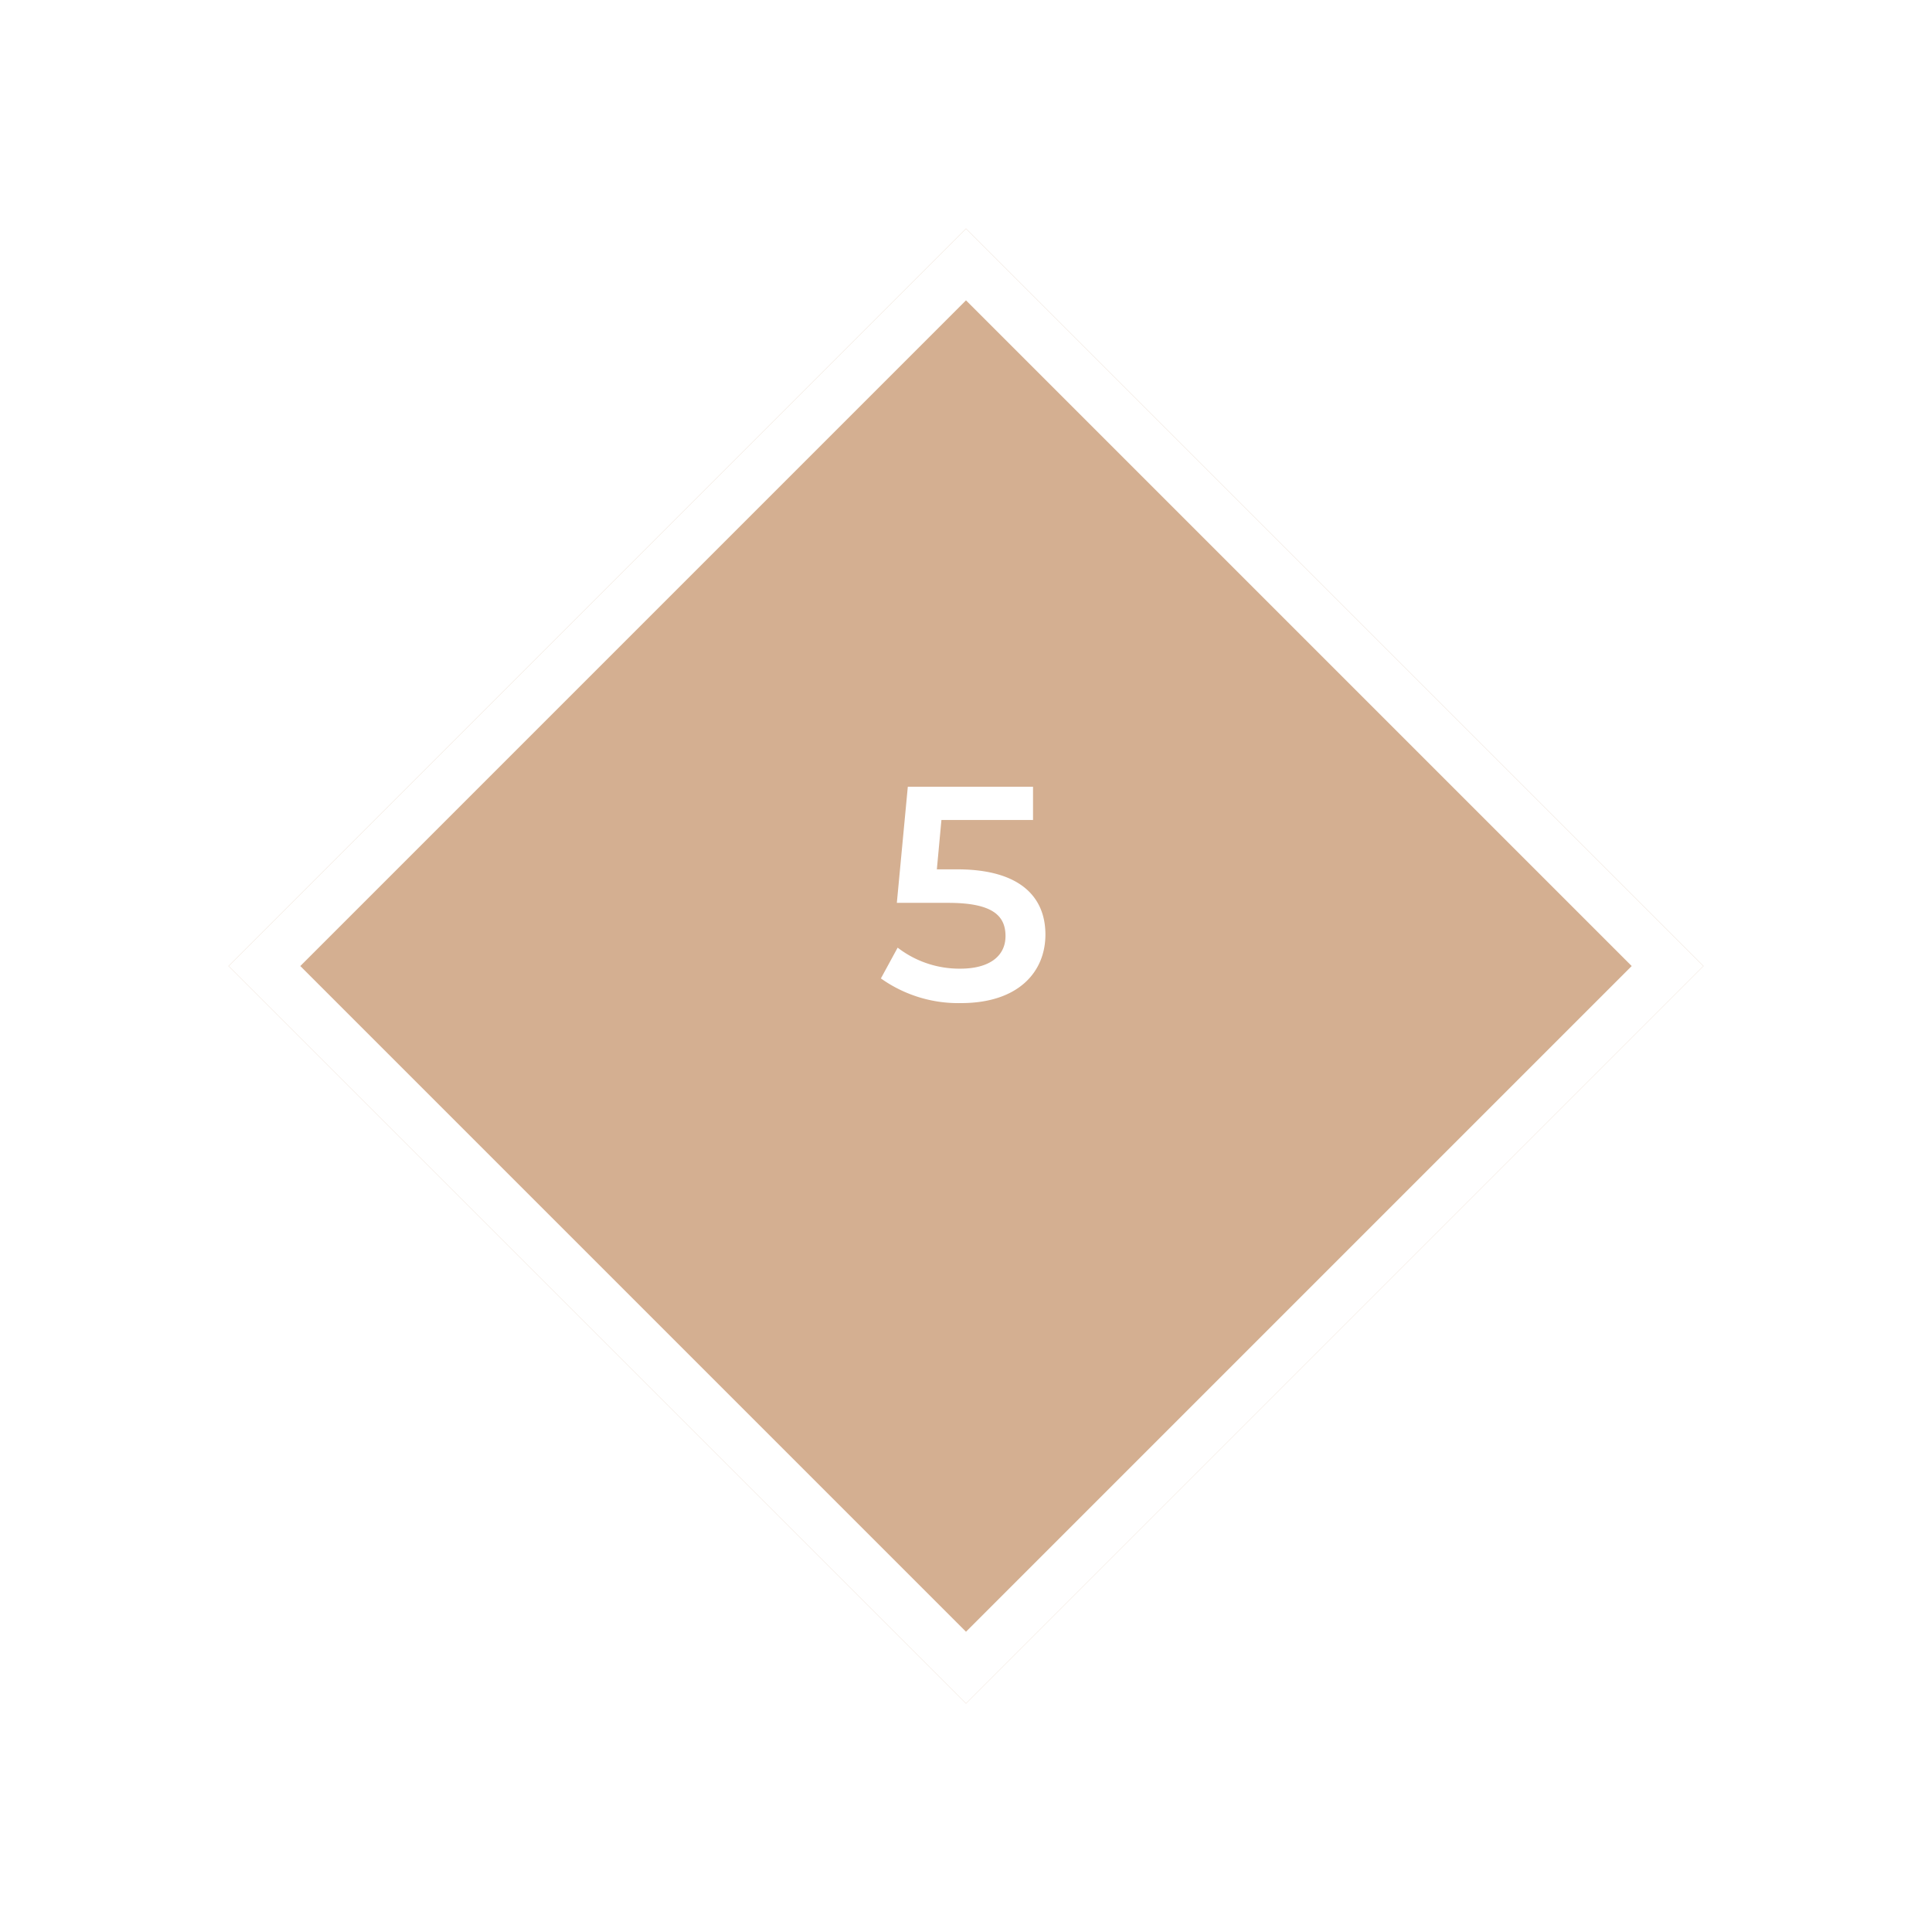 <?xml version="1.0" encoding="UTF-8"?> <svg xmlns="http://www.w3.org/2000/svg" xmlns:xlink="http://www.w3.org/1999/xlink" width="76.096" height="76.096" viewBox="0 0 76.096 76.096"><defs><filter id="Rectangle_418" x="0" y="0" width="76.096" height="76.096" filterUnits="userSpaceOnUse"><feOffset dy="3"></feOffset><feGaussianBlur stdDeviation="3" result="blur"></feGaussianBlur><feFlood flood-opacity="0.161"></feFlood><feComposite operator="in" in2="blur"></feComposite><feComposite in="SourceGraphic"></feComposite></filter></defs><g id="Groupe_249" data-name="Groupe 249" transform="translate(-1245.452 -1153.452)"><g transform="matrix(1, 0, 0, 1, 1245.45, 1153.45)" filter="url(#Rectangle_418)"><g id="Rectangle_418-2" data-name="Rectangle 418" transform="translate(38.05 64.1) rotate(-135)" fill="#d4af91" stroke="#fff" stroke-width="2"><rect width="41.08" height="41.08" stroke="none"></rect><rect x="1" y="1" width="39.08" height="39.08" fill="none"></rect></g></g><path id="Tracé_4098" data-name="Tracé 4098" d="M15.152,6.852h-.8l.18-1.944H18.14V3.6H13.208l-.432,4.572H14.8c1.74,0,2.256.5,2.256,1.308s-.66,1.284-1.776,1.284a3.977,3.977,0,0,1-2.472-.828l-.66,1.212a5.251,5.251,0,0,0,3.156.972c2.256,0,3.324-1.224,3.324-2.7S17.636,6.852,15.152,6.852Z" transform="translate(1268 1180.841)" fill="#fff"></path></g></svg> 
